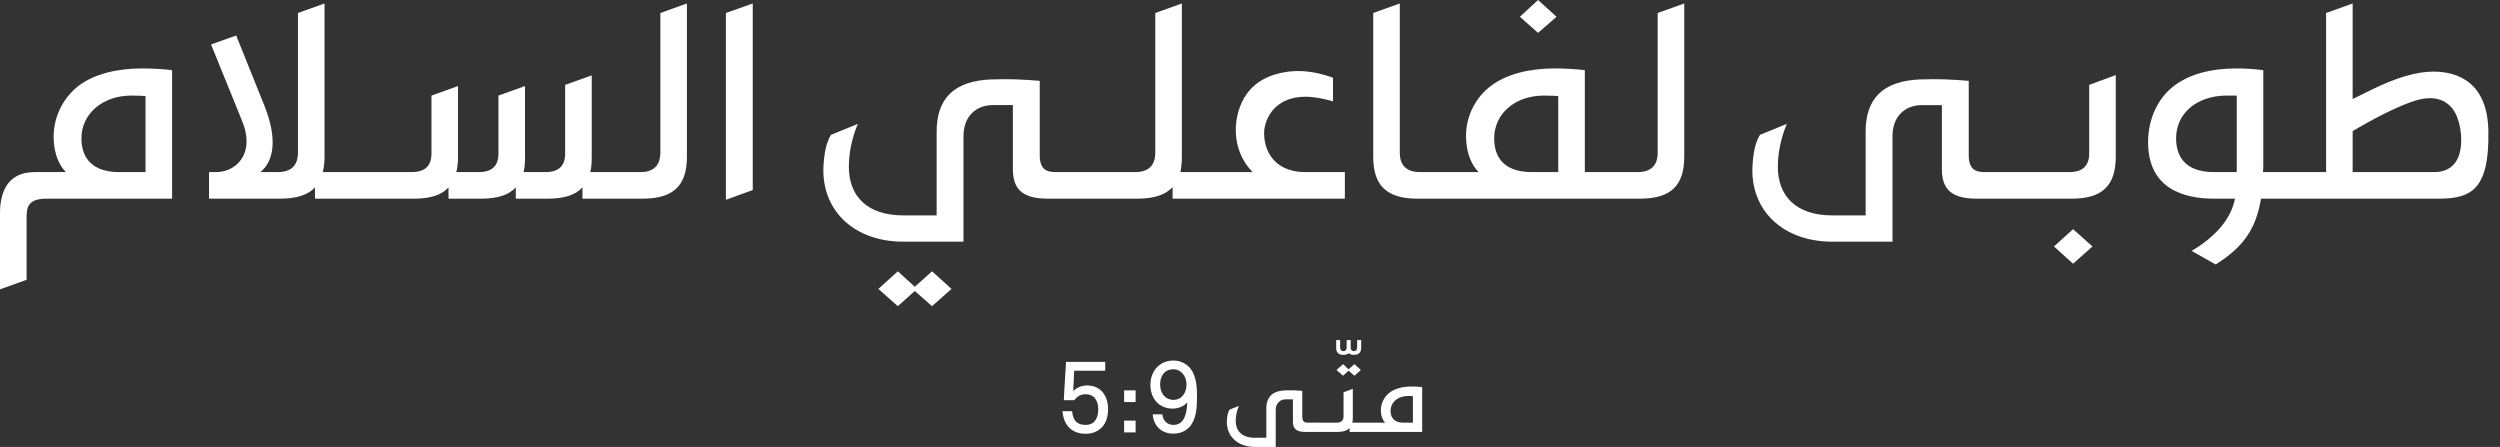 <svg width="179" height="32" viewBox="0 0 179 32" fill="none" xmlns="http://www.w3.org/2000/svg">
<rect x="0" y="0" width="179" height="32" fill="#333333" stroke="none"/>
<path d="M10.42 12.322H8.394C6.286 12.26 5.831 10.978 5.831 9.903C5.831 8.166 7.319 6.843 9.408 6.843C10.049 6.843 10.235 6.864 10.42 6.884V12.322ZM5.686 6.099C4.445 7.029 3.763 8.517 3.846 10.068C3.908 11.061 4.218 11.805 4.714 12.322H2.481C0.434 12.322 0 13.914 0 15.279V20.716L1.903 20.034V15.568C1.903 14.803 2.026 14.224 3.35 14.224H12.322V5.023C11.661 4.941 10.793 4.899 10.193 4.899C8.333 4.899 6.761 5.313 5.686 6.099Z" fill="white"/>
<path d="M47.282 10.937C47.282 11.578 47.034 12.322 45.855 12.322H44.786H44.68H42.264C42.347 12.012 42.368 11.639 42.368 11.226V5.396L40.465 6.078V10.998C40.465 11.888 39.99 12.322 39.06 12.322H37.489C37.571 12.012 37.591 11.639 37.591 11.226V6.161L35.689 6.843V10.998C35.689 11.888 35.214 12.322 34.283 12.322H32.671C32.754 12.012 32.795 11.639 32.795 11.226V6.161L30.893 6.843V10.998C30.893 11.888 30.417 12.322 29.467 12.322H27.915H27.811H26.709H26.605H26.193H26.087H23.112C23.195 11.991 23.236 11.639 23.236 11.226V0.248L21.334 0.93V10.937C21.334 11.578 21.086 12.322 19.887 12.322H18.646C19.556 11.578 19.928 10.047 18.915 7.525L16.91 2.542L15.111 3.183L17.344 8.683C18.316 11.102 16.806 12.322 15.504 12.322H14.967V14.224H20.073C21.231 14.224 22.058 13.955 22.554 13.418V14.224H26.087H26.193H26.605H26.709H27.811H27.915H29.652C30.789 14.224 31.616 13.976 32.113 13.418V14.224H34.449C35.607 14.224 36.413 13.976 36.93 13.418V14.224H39.225C40.383 14.224 41.189 13.976 41.706 13.418V14.224H44.68H44.786H46.021C48.212 14.224 49.184 13.294 49.184 11.226V0.248L47.282 0.93V10.937Z" fill="white"/>
<path d="M51.974 14.307L53.897 13.604V0.248L51.974 0.93V14.307Z" fill="white"/>
<path d="M65.499 20.533L64.284 19.426L62.894 20.685L64.284 21.923L65.499 20.837L66.736 21.923L68.126 20.685L66.736 19.426L65.499 20.533Z" fill="white"/>
<path d="M91.164 11.412C90.44 10.565 90.502 9.572 90.523 9.283C90.688 8.145 91.535 6.926 93.479 6.926C94.058 6.926 94.72 7.05 95.443 7.257V5.562C94.554 5.251 93.748 5.086 92.942 5.086C92.714 5.086 92.466 5.107 92.239 5.127C90.874 5.313 89.882 5.851 89.241 6.76C88.248 8.187 88.062 10.689 89.695 12.322H86.601H86.496H84.518C84.579 11.992 84.621 11.64 84.621 11.226V0.248L82.719 0.93V10.937C82.719 11.578 82.471 12.322 81.272 12.322H76.636H76.529H76.523H76.419H75.665C75.147 12.322 74.445 12.302 74.445 11.123V5.788C73.266 5.685 72.15 5.644 71.136 5.685H70.992C68.325 5.788 67.043 7.029 67.064 9.49V15.423H64.686C62.039 15.423 60.778 13.997 60.778 11.95C60.778 11.019 60.964 9.965 61.419 8.87L59.496 9.655C59.207 10.131 59.042 10.771 58.98 11.64C58.835 13.149 59.269 14.534 60.199 15.547C61.233 16.685 62.825 17.305 64.686 17.305H68.986V9.924C68.965 9.138 69.151 8.539 69.586 8.104C69.958 7.732 70.475 7.525 71.095 7.525H72.522V12.074C72.522 13.418 73.059 14.224 75.003 14.224H76.419H76.523H76.529H76.636H81.457C82.615 14.224 83.442 13.955 83.959 13.397V14.224H86.496H86.601H96.291V12.322H93.438C92.218 12.322 91.515 11.826 91.164 11.412Z" fill="white"/>
<path d="M111.448 1.199L110.125 -1.16825e-05L108.823 1.199L110.125 2.356L111.448 1.199Z" fill="white"/>
<path d="M111.572 12.322H109.691C107.438 12.322 106.983 10.998 106.983 9.903C106.983 8.166 108.451 6.843 110.539 6.843C111.18 6.843 111.366 6.864 111.572 6.884V12.322ZM118.69 10.937C118.69 11.578 118.442 12.322 117.264 12.322H115.948H115.426H113.474V5.024C112.813 4.941 111.924 4.899 111.345 4.899C109.464 4.899 107.893 5.313 106.817 6.099C105.556 7.009 104.874 8.517 104.977 10.047C105.039 11.061 105.37 11.805 105.866 12.322H102.934H102.829H101.673C100.473 12.322 100.225 11.578 100.225 10.937V0.248L98.323 0.93V11.226C98.323 13.294 99.295 14.224 101.487 14.224H102.829H102.934H115.426H115.948H117.429C119.621 14.224 120.592 13.294 120.592 11.226V0.248L118.69 0.93V10.937Z" fill="white"/>
<path d="M149.586 10.999C149.586 11.867 149.11 12.322 148.18 12.322H143.641H143.046H142.78H142.676H142.18C141.664 12.322 140.961 12.301 140.961 11.123V5.789C139.782 5.685 138.666 5.644 137.652 5.685H137.508C134.841 5.789 133.559 7.029 133.58 9.489V15.423H131.202C128.555 15.423 127.294 13.997 127.294 11.95C127.294 11.02 127.481 9.965 127.935 8.869L126.013 9.655C125.723 10.13 125.558 10.771 125.496 11.64C125.351 13.149 125.785 14.534 126.716 15.548C127.749 16.684 129.341 17.305 131.202 17.305H135.503V9.924C135.482 9.138 135.668 8.538 136.102 8.104C136.474 7.732 136.991 7.526 137.611 7.526H139.038V12.074C139.038 13.418 139.576 14.224 141.519 14.224H142.676H142.78H143.046H143.641H148.346C150.516 14.224 151.488 13.294 151.488 11.226V5.375L149.586 6.078V10.999Z" fill="white"/>
<path d="M147.064 17.646L148.432 18.883L149.822 17.646L148.432 16.408L147.064 17.646Z" fill="white"/>
<path d="M174.322 12.322H168.45V9.386L168.843 9.158C170.724 8.063 172.068 7.484 172.895 7.215C173.287 7.091 173.66 7.029 174.011 7.029C174.901 7.029 175.603 7.525 175.934 8.394C176.12 8.869 176.224 9.427 176.224 10.027C176.224 12.012 175.024 12.322 174.322 12.322ZM160.15 12.322H158.516C156.284 12.322 155.808 10.998 155.808 9.903C155.808 8.166 157.214 6.905 159.302 6.843H160.15V12.322ZM174.239 5.127C173.019 5.127 171.551 5.561 169.794 6.429L168.45 7.091V0.248L166.548 0.93V12.322H166.498H166.394H163.172H163.066H162.031C162.052 12.115 162.052 11.929 162.052 11.702V5.023C161.39 4.941 160.77 4.899 160.17 4.899C158.289 4.899 156.801 5.313 155.725 6.099C154.505 6.988 153.803 8.517 153.803 10.172C153.803 13.521 156.366 14.224 158.516 14.224H160.026C159.799 15.341 159.074 16.664 156.925 17.966L158.641 18.938C160.584 17.718 161.535 16.416 161.886 14.224H163.066H163.172H166.394H166.498H174.694C175.913 14.224 176.699 13.976 177.195 13.48C177.878 12.798 178.209 11.536 178.167 9.366C178.105 5.871 175.934 5.127 174.239 5.127Z" fill="white"/>
<path d="M88.277 31.387C87.952 31.034 87.801 30.551 87.851 30.024C87.873 29.722 87.931 29.498 88.032 29.332L88.702 29.058C88.544 29.44 88.478 29.808 88.478 30.133C88.478 30.846 88.918 31.344 89.841 31.344H90.67V29.274C90.663 28.416 91.11 27.984 92.04 27.948H92.091C92.444 27.934 92.833 27.948 93.244 27.984V29.844C93.244 30.255 93.489 30.262 93.669 30.262H94.008V30.925H93.439C92.761 30.925 92.573 30.644 92.573 30.176V28.59H92.076C91.86 28.59 91.68 28.662 91.55 28.792C91.398 28.943 91.334 29.152 91.341 29.426V32H89.841C89.192 32 88.637 31.784 88.277 31.387Z" fill="white"/>
<path d="M93.971 30.262H95.167V30.926H93.971V30.262Z" fill="white"/>
<path d="M96.94 25.41C96.818 25.41 96.695 25.374 96.616 25.324L96.565 25.295L96.515 25.324C96.428 25.381 96.313 25.41 96.19 25.41C95.996 25.41 95.671 25.345 95.671 24.92V24.351H95.953V24.892C95.953 25.05 96.046 25.144 96.183 25.144C96.327 25.144 96.421 25.05 96.421 24.892V24.351H96.709V24.892C96.709 25.05 96.796 25.144 96.94 25.144C97.085 25.144 97.171 25.05 97.171 24.892V24.351H97.459V24.92C97.459 25.345 97.135 25.41 96.94 25.41Z" fill="white"/>
<path d="M95.693 26.492L96.162 26.073L96.558 26.441L96.977 26.073L97.438 26.492L96.977 26.902L96.558 26.542L96.162 26.902L95.693 26.492ZM97.892 30.262V30.926H96.631V30.645C96.45 30.832 96.169 30.926 95.766 30.926H95.131V30.262H95.707C96.032 30.262 96.198 30.104 96.198 29.801V28.085L96.861 27.84V29.88C96.861 30.024 96.854 30.147 96.825 30.262H97.892Z" fill="white"/>
<path d="M101.165 30.262V28.366C101.099 28.359 101.035 28.352 100.811 28.352C100.083 28.352 99.564 28.813 99.564 29.419C99.564 29.801 99.73 30.262 100.508 30.262H101.165ZM97.856 30.262H99.174C99.002 30.082 98.893 29.823 98.872 29.476C98.843 28.936 99.081 28.416 99.514 28.092C99.889 27.818 100.436 27.674 101.085 27.674C101.294 27.674 101.597 27.688 101.828 27.717V30.925H97.856V30.262Z" fill="white"/>
<path d="M77.731 31.057C76.768 31.057 76.163 30.481 76.073 29.444H76.761C76.835 30.13 77.119 30.422 77.724 30.422C78.396 30.422 78.635 29.906 78.635 29.309C78.635 28.704 78.359 28.226 77.724 28.226C77.41 28.226 77.111 28.375 76.925 28.652H76.171C76.185 28.218 76.222 27.696 76.245 27.277L76.328 25.911H79.135V26.546H76.91C76.888 27.054 76.872 27.457 76.843 28.002C77.141 27.711 77.492 27.599 77.836 27.599C78.822 27.599 79.337 28.345 79.337 29.279C79.337 29.809 79.21 30.25 78.919 30.571C78.642 30.87 78.254 31.057 77.731 31.057Z" fill="white"/>
<path d="M80.487 30.116H81.309V30.96H80.487V30.116ZM80.487 27.95H81.309V28.786H80.487V27.95Z" fill="white"/>
<path d="M84.005 26.441C83.363 26.441 83.064 26.942 83.064 27.539C83.064 28.137 83.423 28.629 84.02 28.629C84.602 28.629 84.953 28.144 84.953 27.539C84.953 27.195 84.842 26.927 84.669 26.733C84.513 26.568 84.304 26.441 84.005 26.441ZM84.005 31.049C83.221 31.049 82.601 30.549 82.534 29.667H83.221C83.281 30.183 83.632 30.422 84.02 30.422C84.826 30.422 84.983 29.548 85.006 28.801C84.789 29.092 84.364 29.256 83.96 29.256C82.952 29.256 82.369 28.495 82.369 27.546C82.369 26.598 82.997 25.814 84.028 25.814C84.602 25.814 85.036 26.113 85.282 26.449C85.633 26.934 85.708 27.666 85.708 28.361C85.708 29.078 85.67 29.809 85.327 30.362C85.096 30.736 84.655 31.049 84.005 31.049Z" fill="white"/>
</svg>
